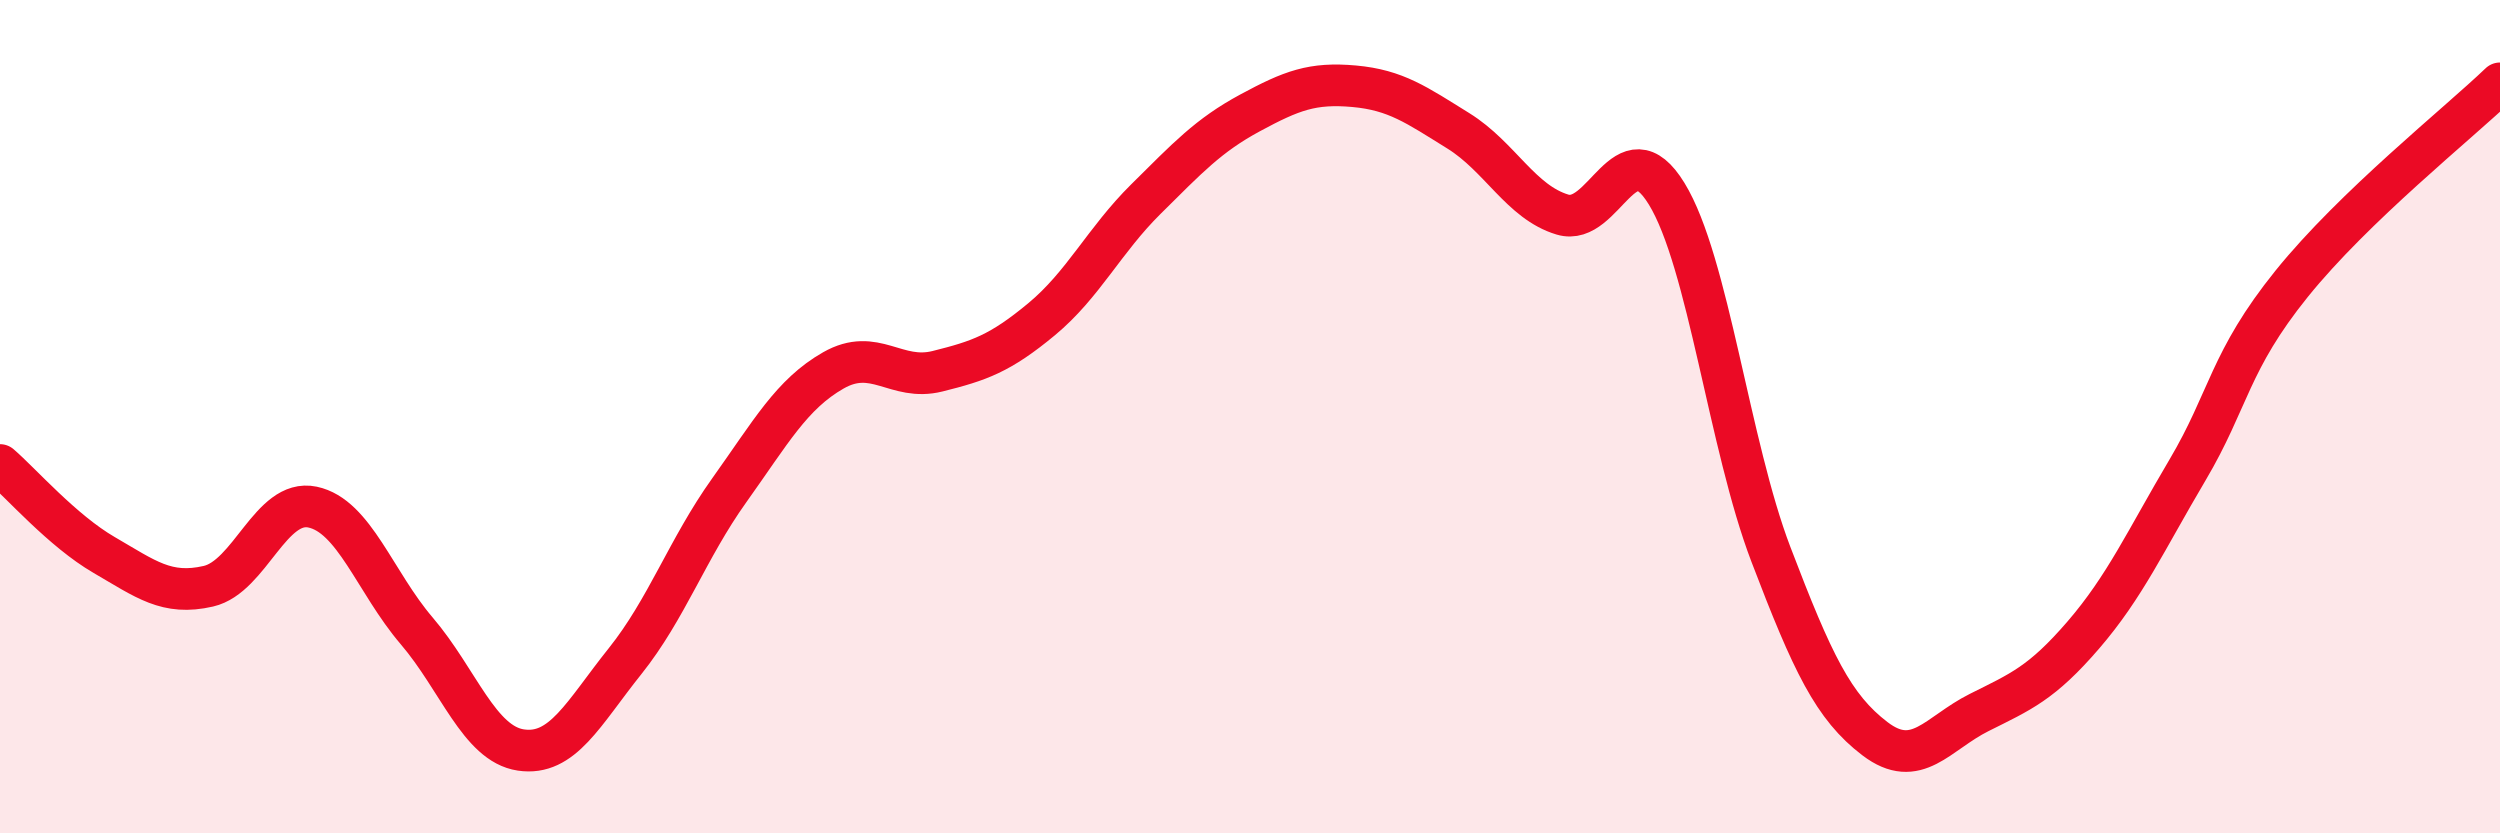 
    <svg width="60" height="20" viewBox="0 0 60 20" xmlns="http://www.w3.org/2000/svg">
      <path
        d="M 0,11.16 C 0.5,11.59 1.5,12.74 2.5,13.32 C 3.5,13.9 4,14.3 5,14.07 C 6,13.84 6.5,11.96 7.5,12.17 C 8.5,12.38 9,13.97 10,15.14 C 11,16.31 11.5,17.85 12.5,18 C 13.5,18.15 14,17.12 15,15.87 C 16,14.62 16.5,13.17 17.5,11.77 C 18.5,10.37 19,9.46 20,8.89 C 21,8.32 21.5,9.16 22.5,8.91 C 23.5,8.66 24,8.49 25,7.66 C 26,6.83 26.5,5.77 27.5,4.78 C 28.5,3.79 29,3.25 30,2.71 C 31,2.17 31.5,1.98 32.5,2.07 C 33.5,2.16 34,2.52 35,3.14 C 36,3.76 36.5,4.85 37.5,5.15 C 38.5,5.45 39,3.02 40,4.65 C 41,6.28 41.5,10.68 42.5,13.3 C 43.5,15.92 44,16.97 45,17.73 C 46,18.49 46.5,17.6 47.5,17.1 C 48.5,16.6 49,16.4 50,15.24 C 51,14.08 51.5,12.97 52.5,11.28 C 53.5,9.59 53.5,8.67 55,6.81 C 56.5,4.95 59,2.96 60,2L60 20L0 20Z"
        fill="#EB0A25"
        opacity="0.1"
        stroke-linecap="round"
        stroke-linejoin="round"
      />
      <path
        d="M 0,11.16 C 0.5,11.59 1.5,12.74 2.5,13.32 C 3.5,13.9 4,14.3 5,14.07 C 6,13.84 6.5,11.96 7.5,12.17 C 8.5,12.38 9,13.97 10,15.14 C 11,16.31 11.5,17.85 12.5,18 C 13.5,18.15 14,17.12 15,15.87 C 16,14.62 16.5,13.17 17.5,11.77 C 18.5,10.37 19,9.46 20,8.89 C 21,8.32 21.5,9.16 22.5,8.91 C 23.5,8.66 24,8.49 25,7.66 C 26,6.83 26.5,5.77 27.5,4.78 C 28.5,3.79 29,3.25 30,2.71 C 31,2.17 31.5,1.98 32.5,2.07 C 33.5,2.16 34,2.52 35,3.14 C 36,3.76 36.5,4.85 37.5,5.15 C 38.5,5.45 39,3.02 40,4.65 C 41,6.28 41.5,10.68 42.5,13.3 C 43.5,15.92 44,16.97 45,17.73 C 46,18.49 46.5,17.6 47.5,17.1 C 48.5,16.6 49,16.4 50,15.24 C 51,14.08 51.5,12.97 52.5,11.28 C 53.5,9.59 53.5,8.67 55,6.81 C 56.5,4.95 59,2.96 60,2"
        stroke="#EB0A25"
        stroke-width="1"
        fill="none"
        stroke-linecap="round"
        stroke-linejoin="round"
      />
    </svg>
  